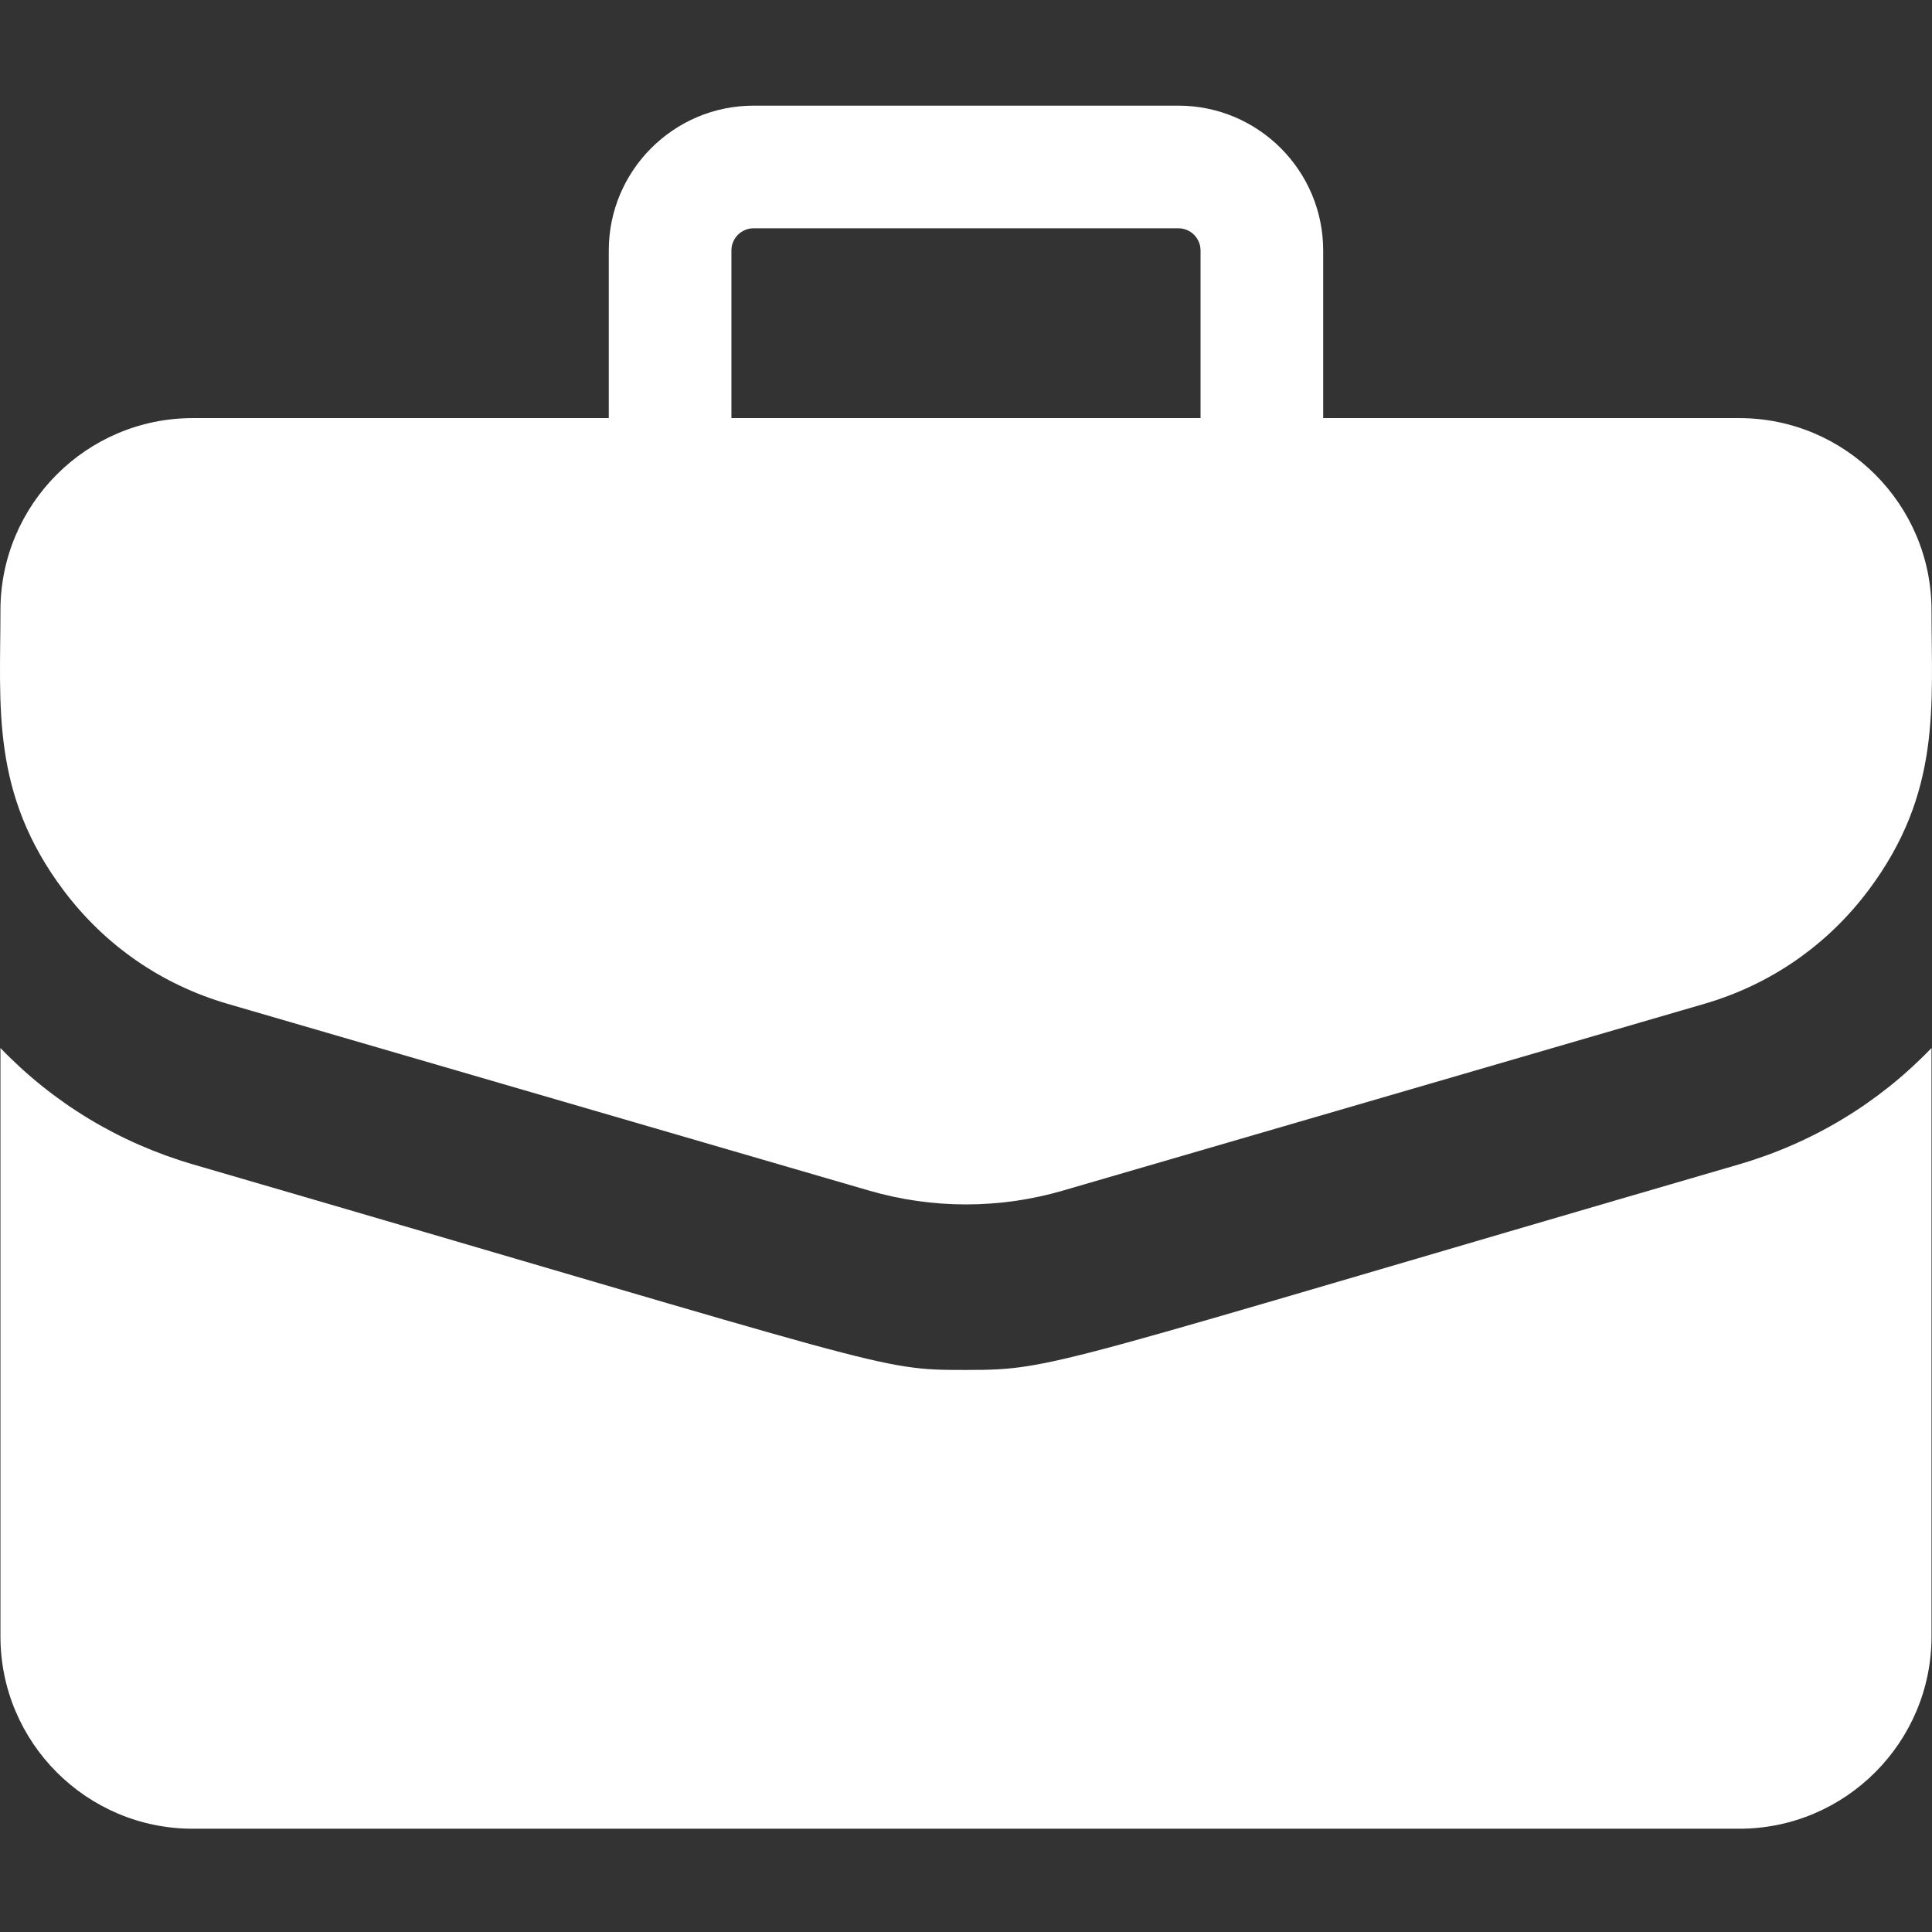 <?xml version="1.0" encoding="UTF-8"?> <svg xmlns="http://www.w3.org/2000/svg" width="512" height="512" viewBox="0 0 512 512" fill="none"><rect x="0" y="0" width="512" height="512" fill="#333333" stroke="none"/><g clip-path="url(#clip0_28_246)"><path d="M460.928 110.803H350.657V66.369C350.657 45.212 333.444 28 312.287 28H199.703C178.546 28 161.333 45.212 161.333 66.369V110.803H51.062C22.972 110.803 0.117 133.657 0.117 161.748C0.117 187.264 -2.496 210.179 16.84 235.949C27.78 250.529 42.815 260.93 60.316 266.025L230.273 315.509C247.07 320.408 264.918 320.408 281.715 315.509L451.671 266.025C469.173 260.929 484.207 250.529 495.148 235.949C514.571 210.063 511.871 186.912 511.871 161.748C511.872 133.657 489.018 110.803 460.928 110.803ZM193.833 66.369C193.834 64.812 194.454 63.321 195.554 62.22C196.655 61.12 198.147 60.501 199.703 60.499H312.287C313.843 60.501 315.335 61.12 316.436 62.22C317.536 63.321 318.155 64.812 318.157 66.369V110.803H193.833V66.369Z" fill="white"></path><path d="M460.758 308.598C277.439 361.973 279.813 363.052 255.995 363.052C232.347 363.052 237.958 362.965 51.233 308.599C31.545 302.866 14.109 292.3 0.118 277.733V433.686C0.118 461.776 22.971 484.63 51.063 484.63H460.927C489.018 484.63 511.872 461.776 511.872 433.686V277.733C497.88 292.299 480.444 302.866 460.758 308.598Z" fill="white"></path></g><defs><clipPath id="clip0_28_246"><rect width="512" height="512" fill="white"></rect></clipPath></defs></svg> 